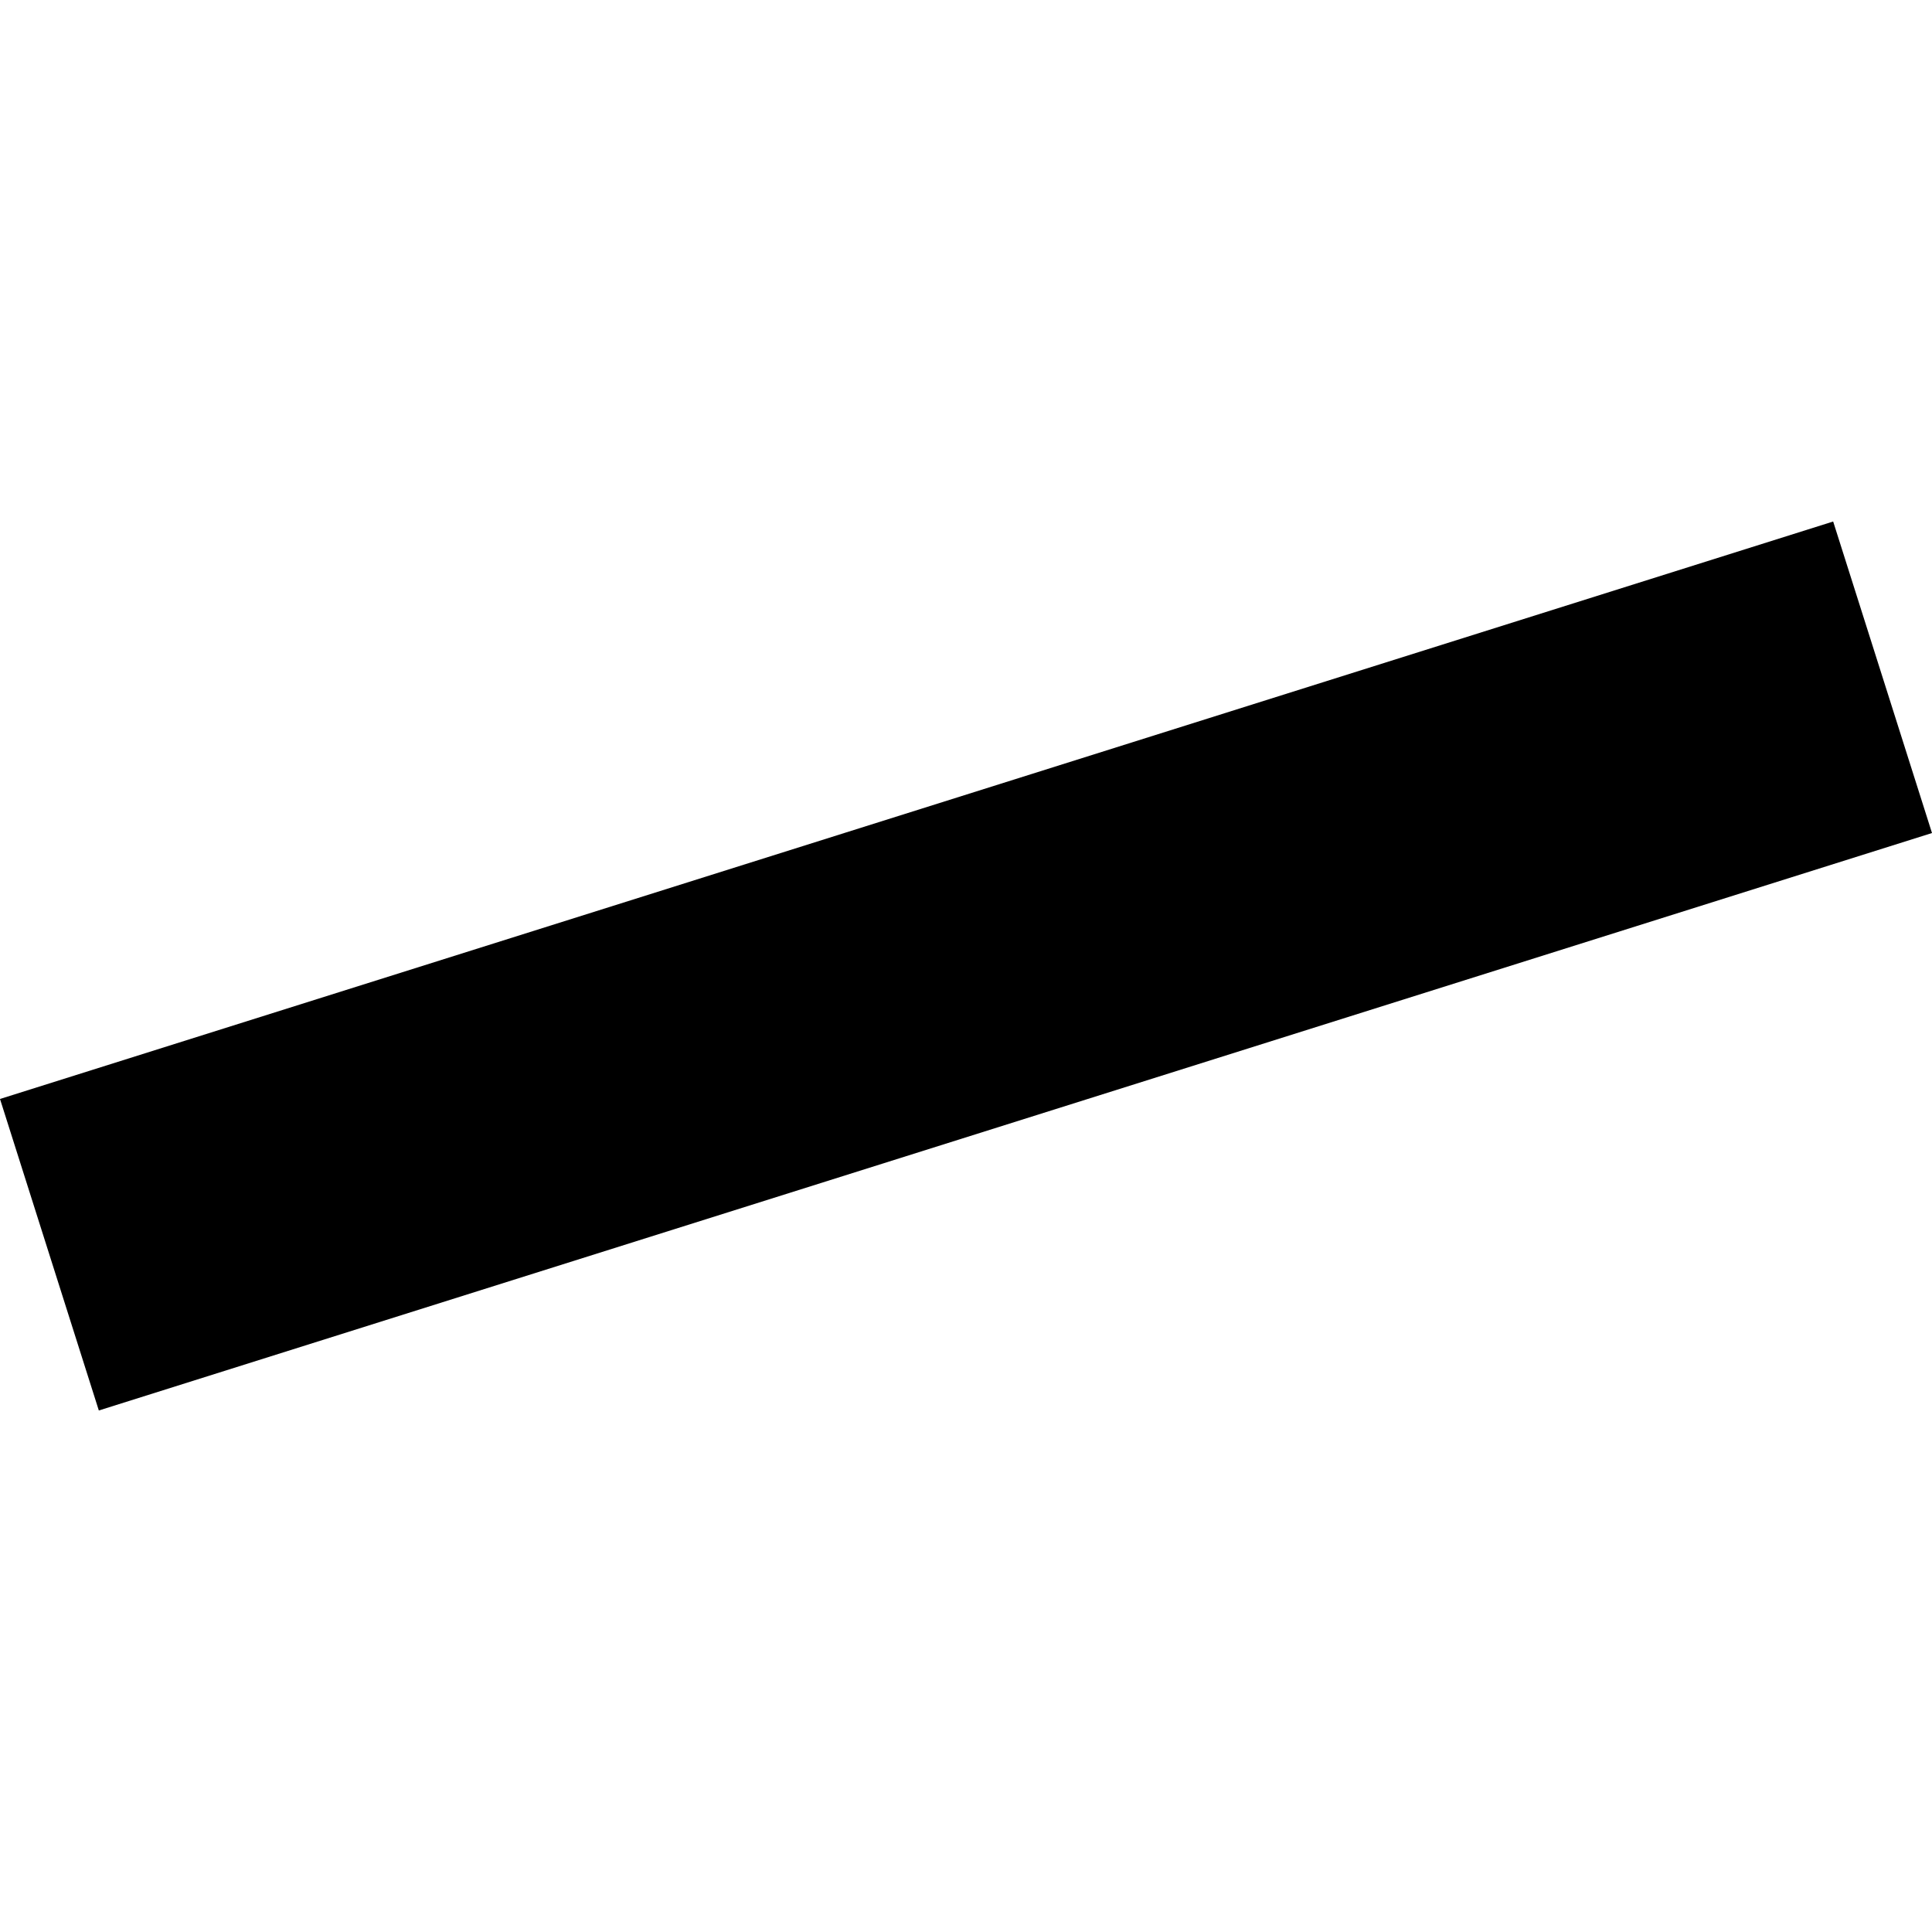 <?xml version="1.0" encoding="utf-8" standalone="no"?>
<!DOCTYPE svg PUBLIC "-//W3C//DTD SVG 1.1//EN"
  "http://www.w3.org/Graphics/SVG/1.1/DTD/svg11.dtd">
<!-- Created with matplotlib (https://matplotlib.org/) -->
<svg height="288pt" version="1.1" viewBox="0 0 288 288" width="288pt" xmlns="http://www.w3.org/2000/svg" xmlns:xlink="http://www.w3.org/1999/xlink">
 <defs>
  <style type="text/css">
*{stroke-linecap:butt;stroke-linejoin:round;}
  </style>
 </defs>
 <g id="figure_1">
  <g id="patch_1">
   <path d="M 0 288 
L 288 288 
L 288 0 
L 0 0 
z
" style="fill:none;opacity:0;"/>
  </g>
  <g id="axes_1">
   <g id="PatchCollection_1">
    <path clip-path="url(#p4d4c85dfd6)" d="M 273.267 77.741 
L 288 124.178 
L 14.732 210.259 
L 0 163.822 
L 273.267 77.741 
"/>
   </g>
  </g>
 </g>
 <defs>
  <clipPath id="p4d4c85dfd6">
   <rect height="132.518" width="288" x="0" y="77.741"/>
  </clipPath>
 </defs>
</svg>
